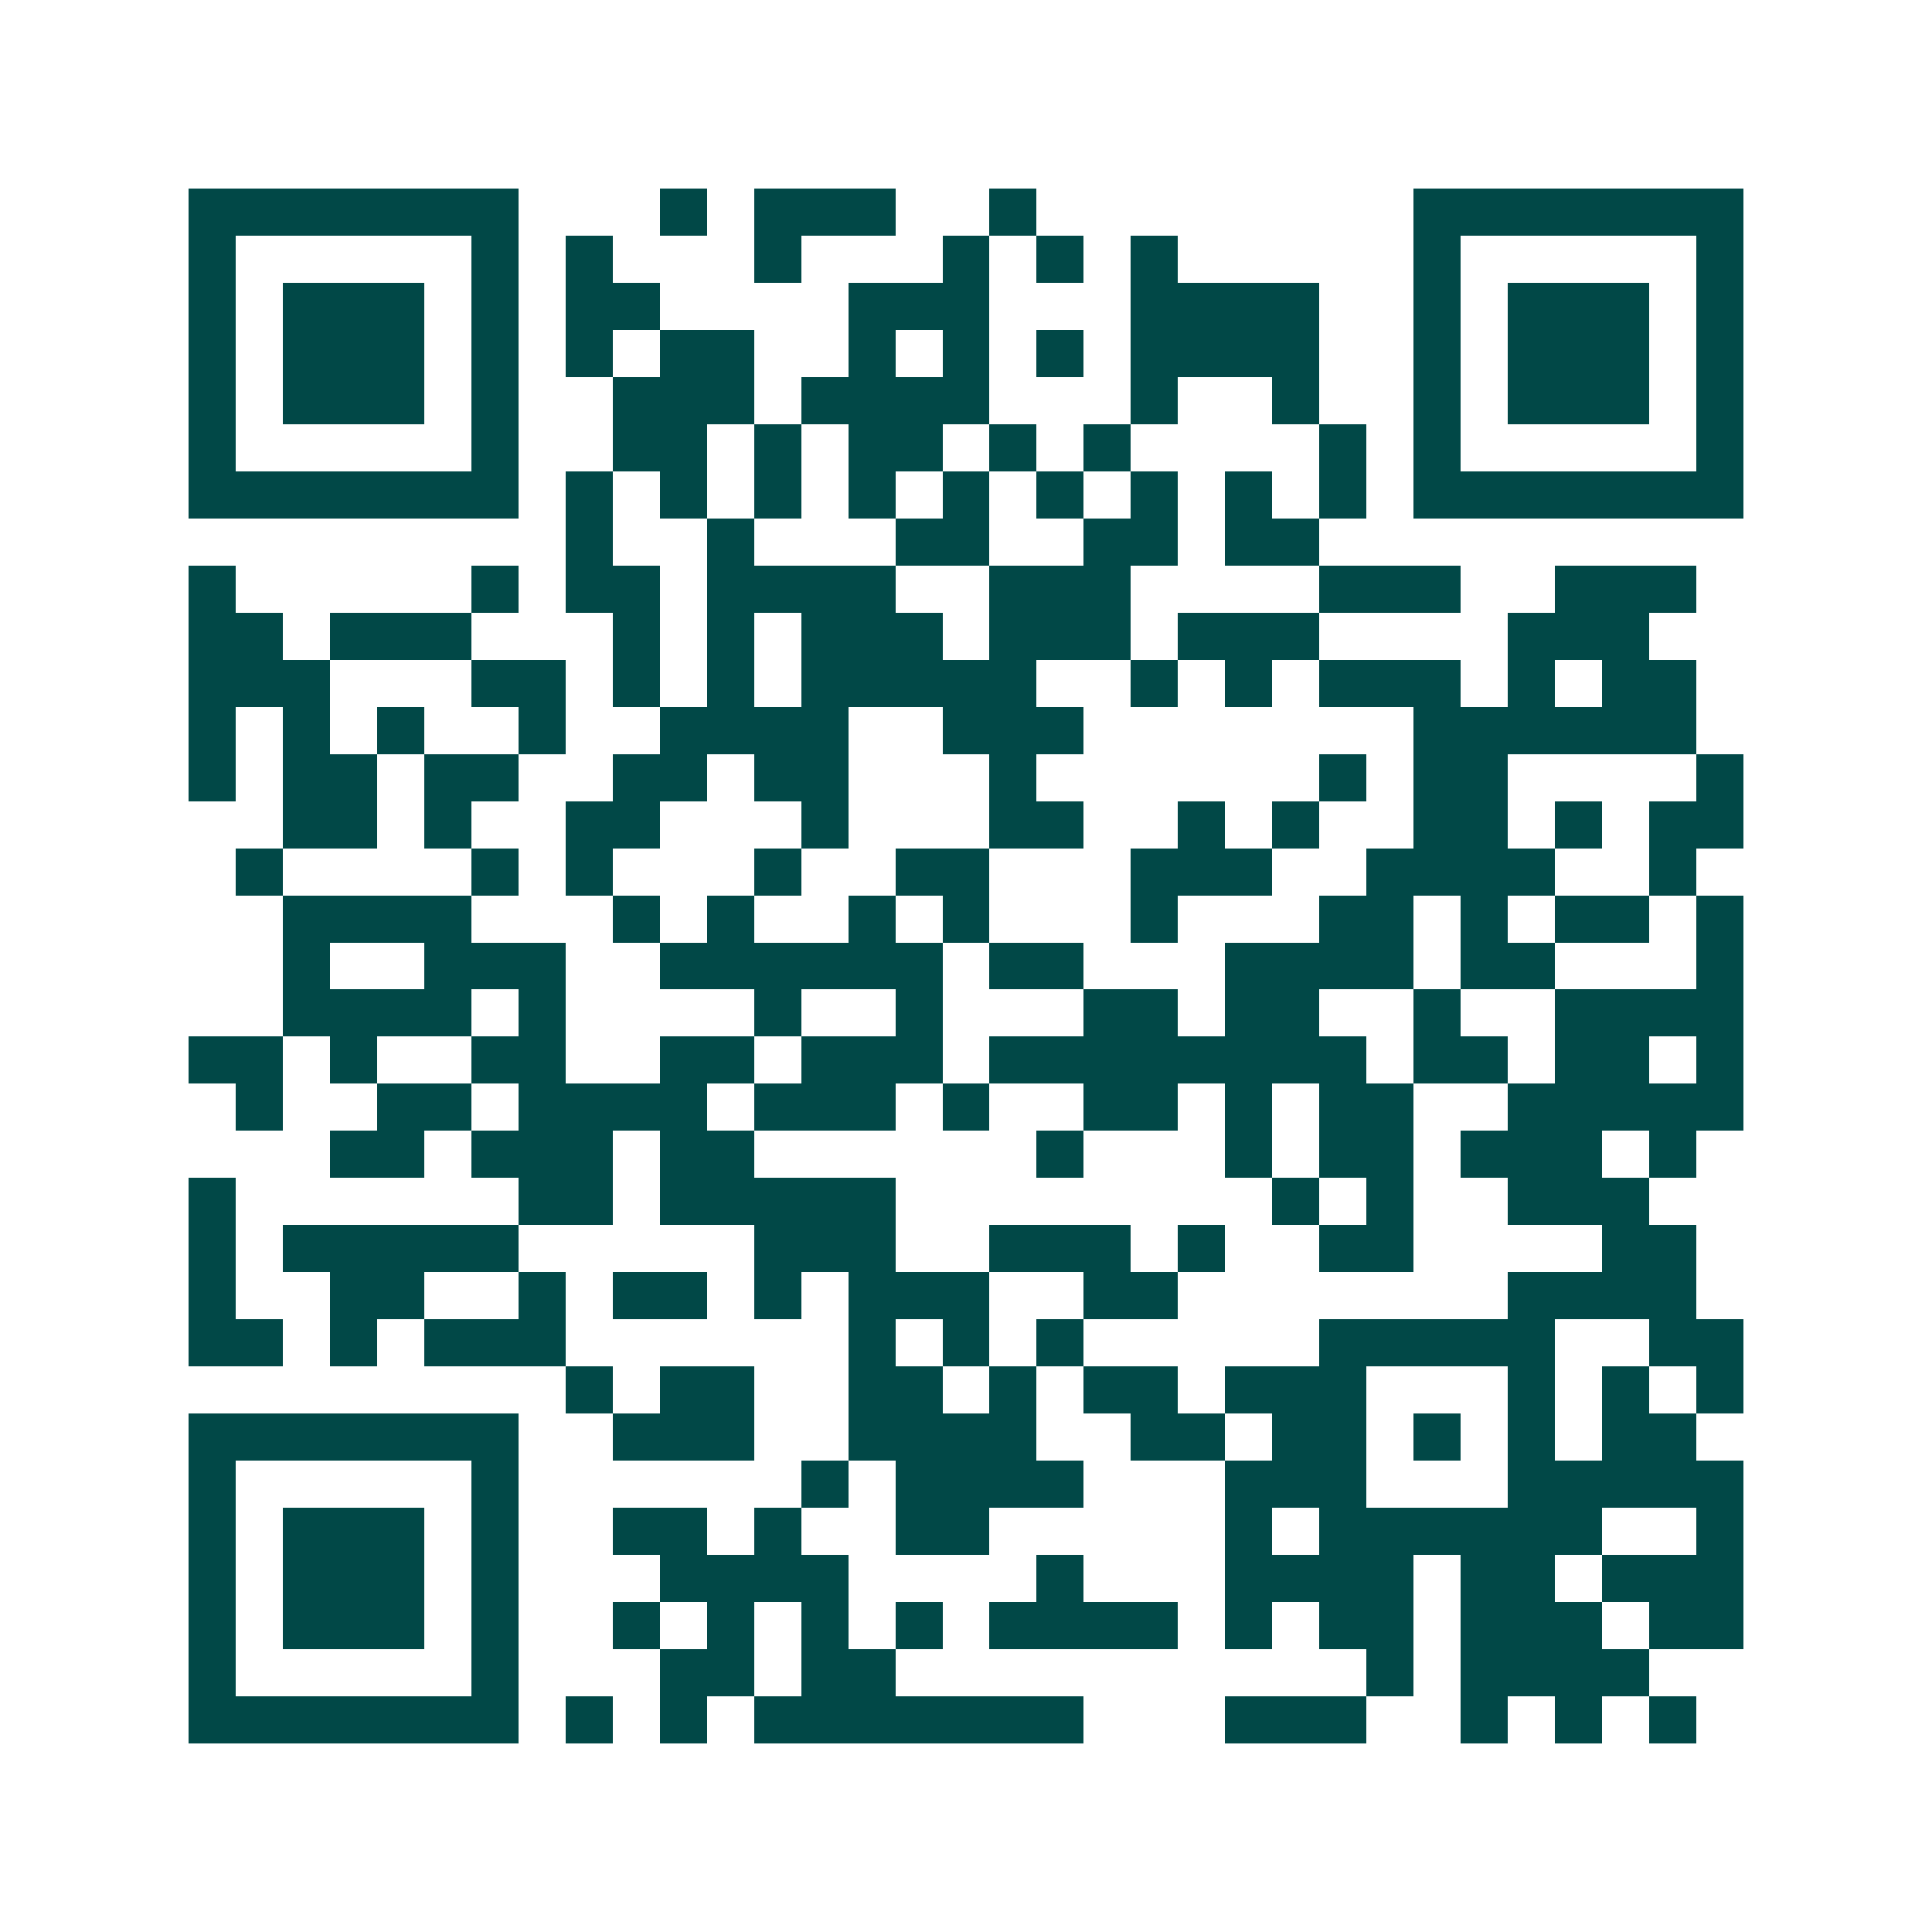 <svg xmlns="http://www.w3.org/2000/svg" width="200" height="200" viewBox="0 0 41 41" shape-rendering="crispEdges"><path fill="#ffffff" d="M0 0h41v41H0z"/><path stroke="#014847" d="M4 4.5h7m3 0h1m1 0h3m2 0h1m8 0h7M4 5.5h1m5 0h1m1 0h1m3 0h1m3 0h1m1 0h1m1 0h1m5 0h1m5 0h1M4 6.5h1m1 0h3m1 0h1m1 0h2m4 0h3m3 0h4m2 0h1m1 0h3m1 0h1M4 7.5h1m1 0h3m1 0h1m1 0h1m1 0h2m2 0h1m1 0h1m1 0h1m1 0h4m2 0h1m1 0h3m1 0h1M4 8.5h1m1 0h3m1 0h1m2 0h3m1 0h4m3 0h1m2 0h1m2 0h1m1 0h3m1 0h1M4 9.5h1m5 0h1m2 0h2m1 0h1m1 0h2m1 0h1m1 0h1m4 0h1m1 0h1m5 0h1M4 10.5h7m1 0h1m1 0h1m1 0h1m1 0h1m1 0h1m1 0h1m1 0h1m1 0h1m1 0h1m1 0h7M12 11.5h1m2 0h1m3 0h2m2 0h2m1 0h2M4 12.5h1m5 0h1m1 0h2m1 0h4m2 0h3m4 0h3m2 0h3M4 13.5h2m1 0h3m3 0h1m1 0h1m1 0h3m1 0h3m1 0h3m4 0h3M4 14.5h3m3 0h2m1 0h1m1 0h1m1 0h5m2 0h1m1 0h1m1 0h3m1 0h1m1 0h2M4 15.5h1m1 0h1m1 0h1m2 0h1m2 0h4m2 0h3m7 0h6M4 16.5h1m1 0h2m1 0h2m2 0h2m1 0h2m3 0h1m6 0h1m1 0h2m4 0h1M6 17.5h2m1 0h1m2 0h2m3 0h1m3 0h2m2 0h1m1 0h1m2 0h2m1 0h1m1 0h2M5 18.5h1m4 0h1m1 0h1m3 0h1m2 0h2m3 0h3m2 0h4m2 0h1M6 19.5h4m3 0h1m1 0h1m2 0h1m1 0h1m3 0h1m3 0h2m1 0h1m1 0h2m1 0h1M6 20.5h1m2 0h3m2 0h6m1 0h2m3 0h4m1 0h2m3 0h1M6 21.5h4m1 0h1m4 0h1m2 0h1m3 0h2m1 0h2m2 0h1m2 0h4M4 22.5h2m1 0h1m2 0h2m2 0h2m1 0h3m1 0h8m1 0h2m1 0h2m1 0h1M5 23.5h1m2 0h2m1 0h4m1 0h3m1 0h1m2 0h2m1 0h1m1 0h2m2 0h5M7 24.5h2m1 0h3m1 0h2m6 0h1m3 0h1m1 0h2m1 0h3m1 0h1M4 25.5h1m6 0h2m1 0h5m8 0h1m1 0h1m2 0h3M4 26.5h1m1 0h5m5 0h3m2 0h3m1 0h1m2 0h2m4 0h2M4 27.5h1m2 0h2m2 0h1m1 0h2m1 0h1m1 0h3m2 0h2m7 0h4M4 28.5h2m1 0h1m1 0h3m6 0h1m1 0h1m1 0h1m5 0h5m2 0h2M12 29.5h1m1 0h2m2 0h2m1 0h1m1 0h2m1 0h3m3 0h1m1 0h1m1 0h1M4 30.5h7m2 0h3m2 0h4m2 0h2m1 0h2m1 0h1m1 0h1m1 0h2M4 31.5h1m5 0h1m6 0h1m1 0h4m3 0h3m3 0h5M4 32.5h1m1 0h3m1 0h1m2 0h2m1 0h1m2 0h2m5 0h1m1 0h6m2 0h1M4 33.5h1m1 0h3m1 0h1m3 0h4m4 0h1m3 0h4m1 0h2m1 0h3M4 34.5h1m1 0h3m1 0h1m2 0h1m1 0h1m1 0h1m1 0h1m1 0h4m1 0h1m1 0h2m1 0h3m1 0h2M4 35.5h1m5 0h1m3 0h2m1 0h2m10 0h1m1 0h4M4 36.5h7m1 0h1m1 0h1m1 0h7m3 0h3m2 0h1m1 0h1m1 0h1"/></svg>
